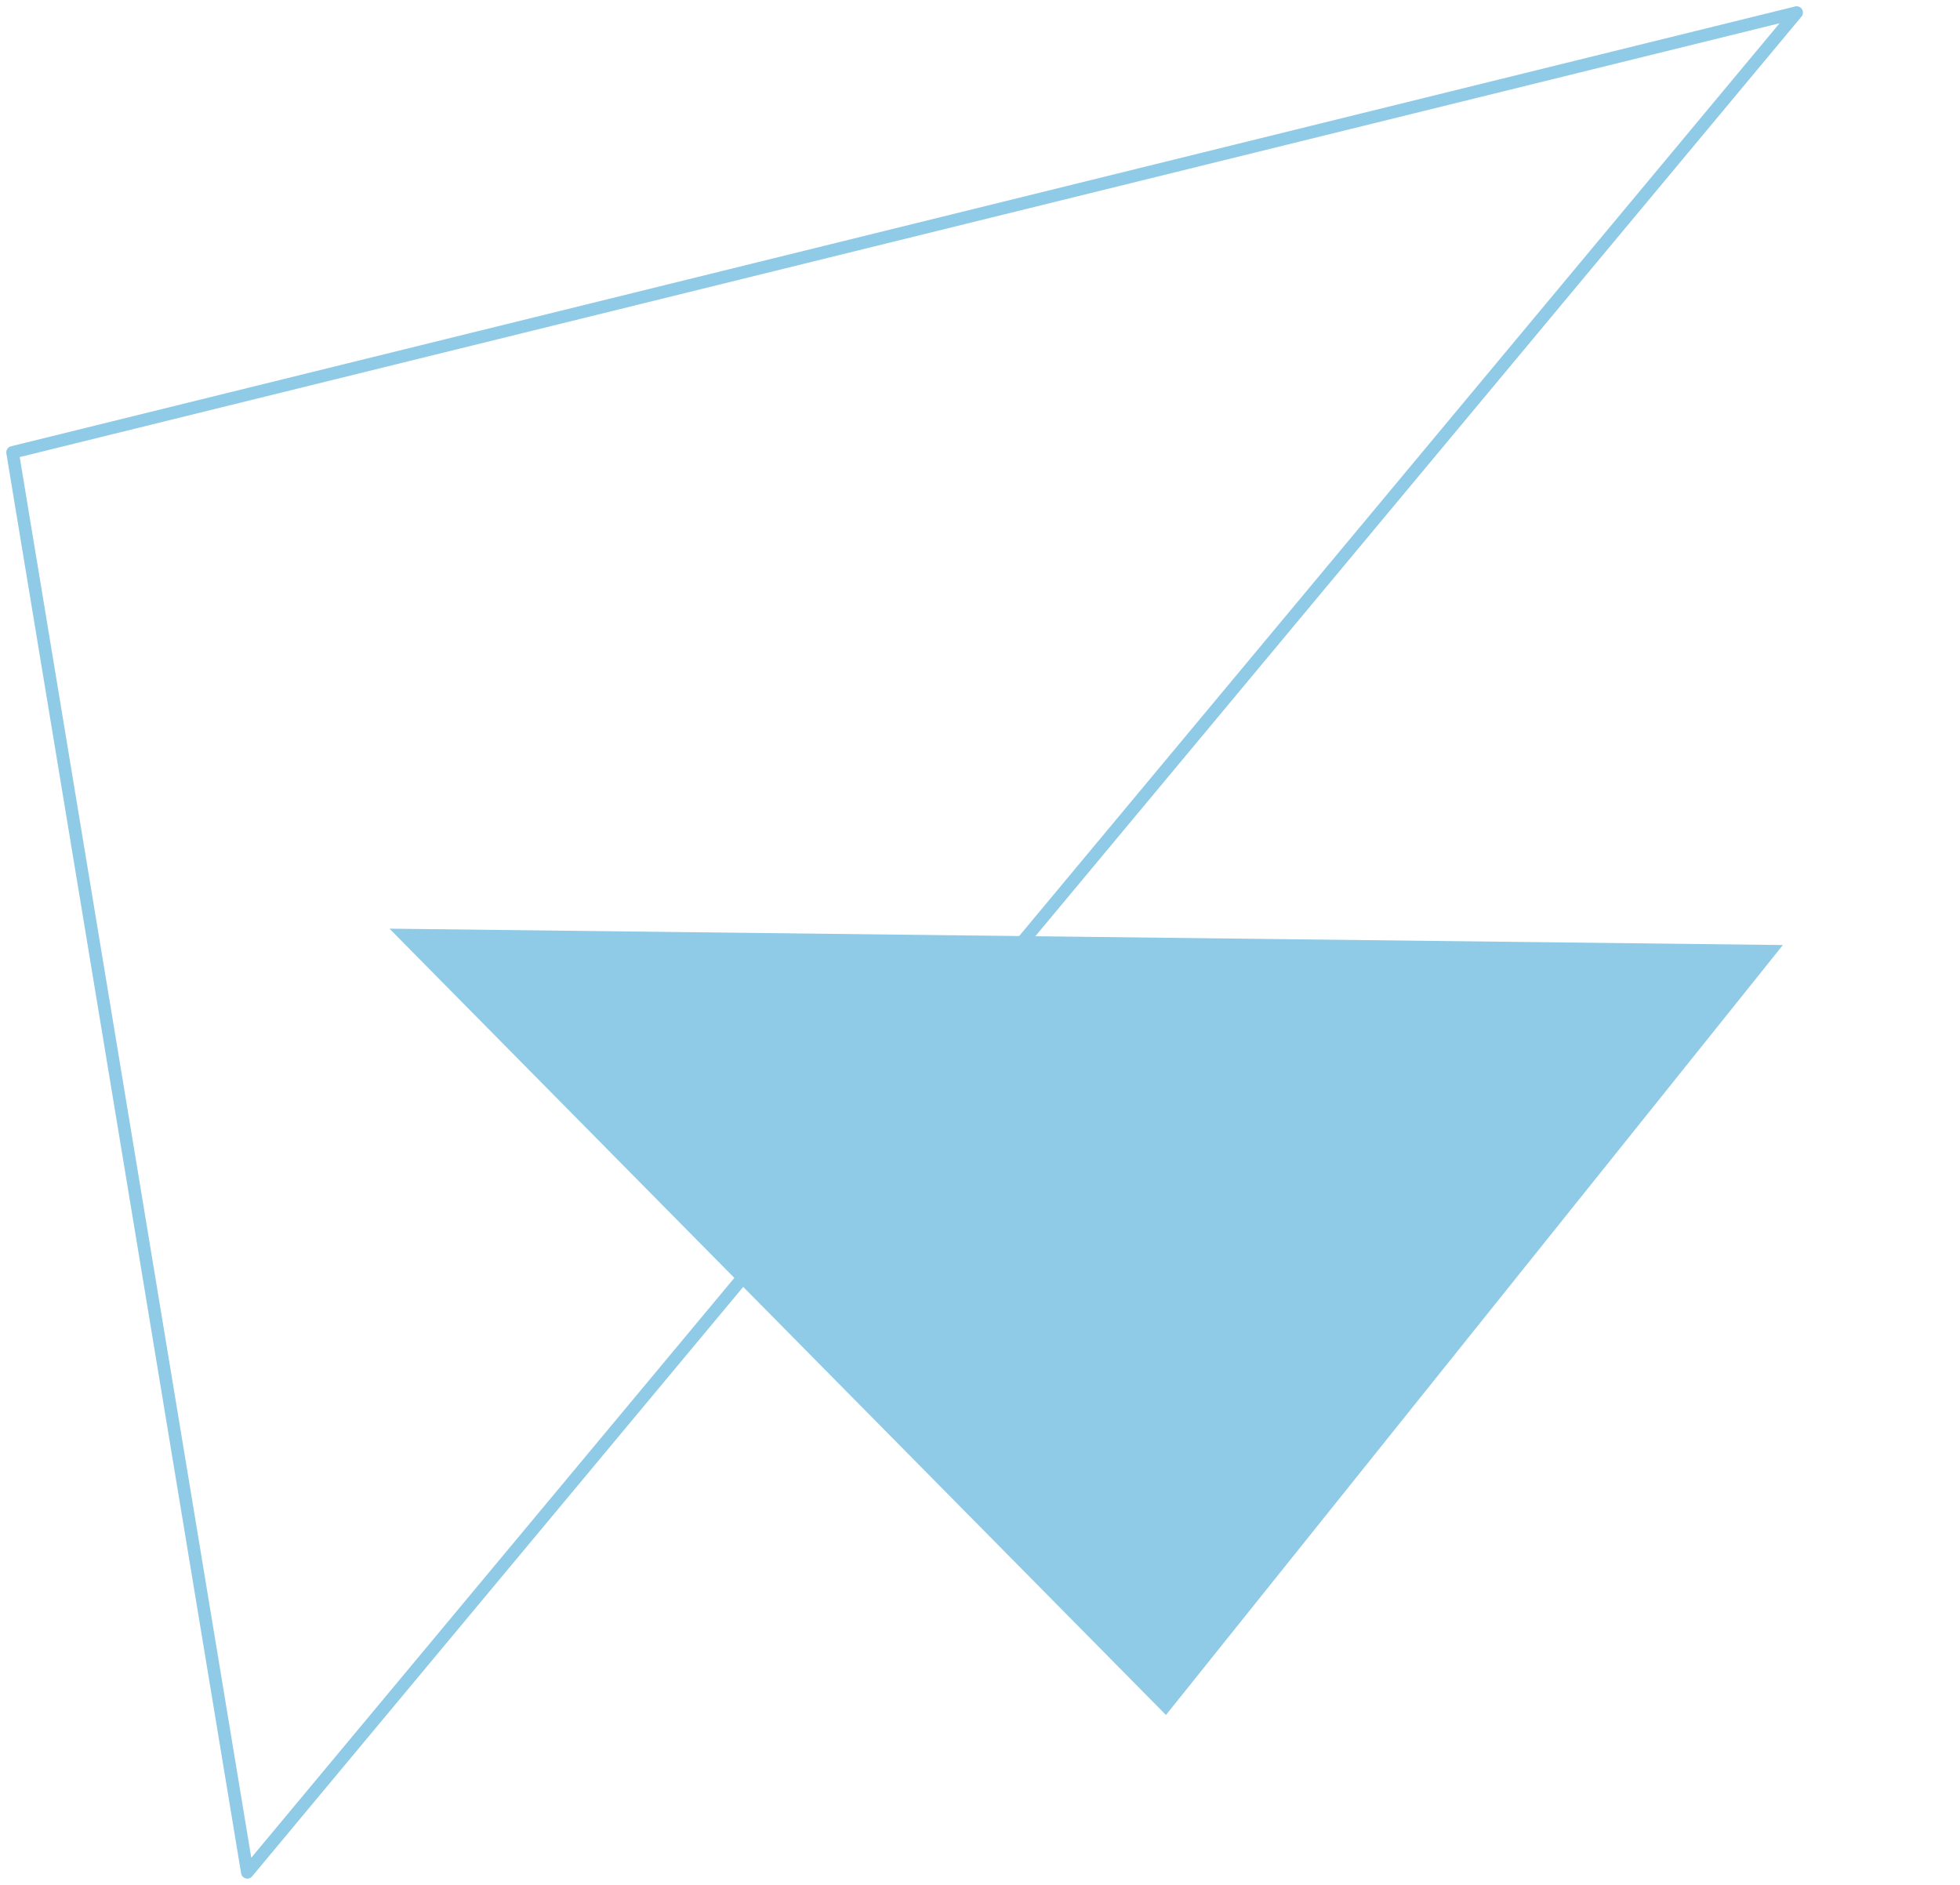 <svg width="156" height="150" viewBox="0 0 156 150" fill="none" xmlns="http://www.w3.org/2000/svg">
<path d="M19.684 149L1 36L143 1L19.684 149Z" stroke="#8FCAE6" stroke-linecap="round" stroke-linejoin="round"/>
<path d="M141.902 75.207L92.801 136.479L31 73.905L141.902 75.207Z" fill="#8FCAE6"/>
</svg>
